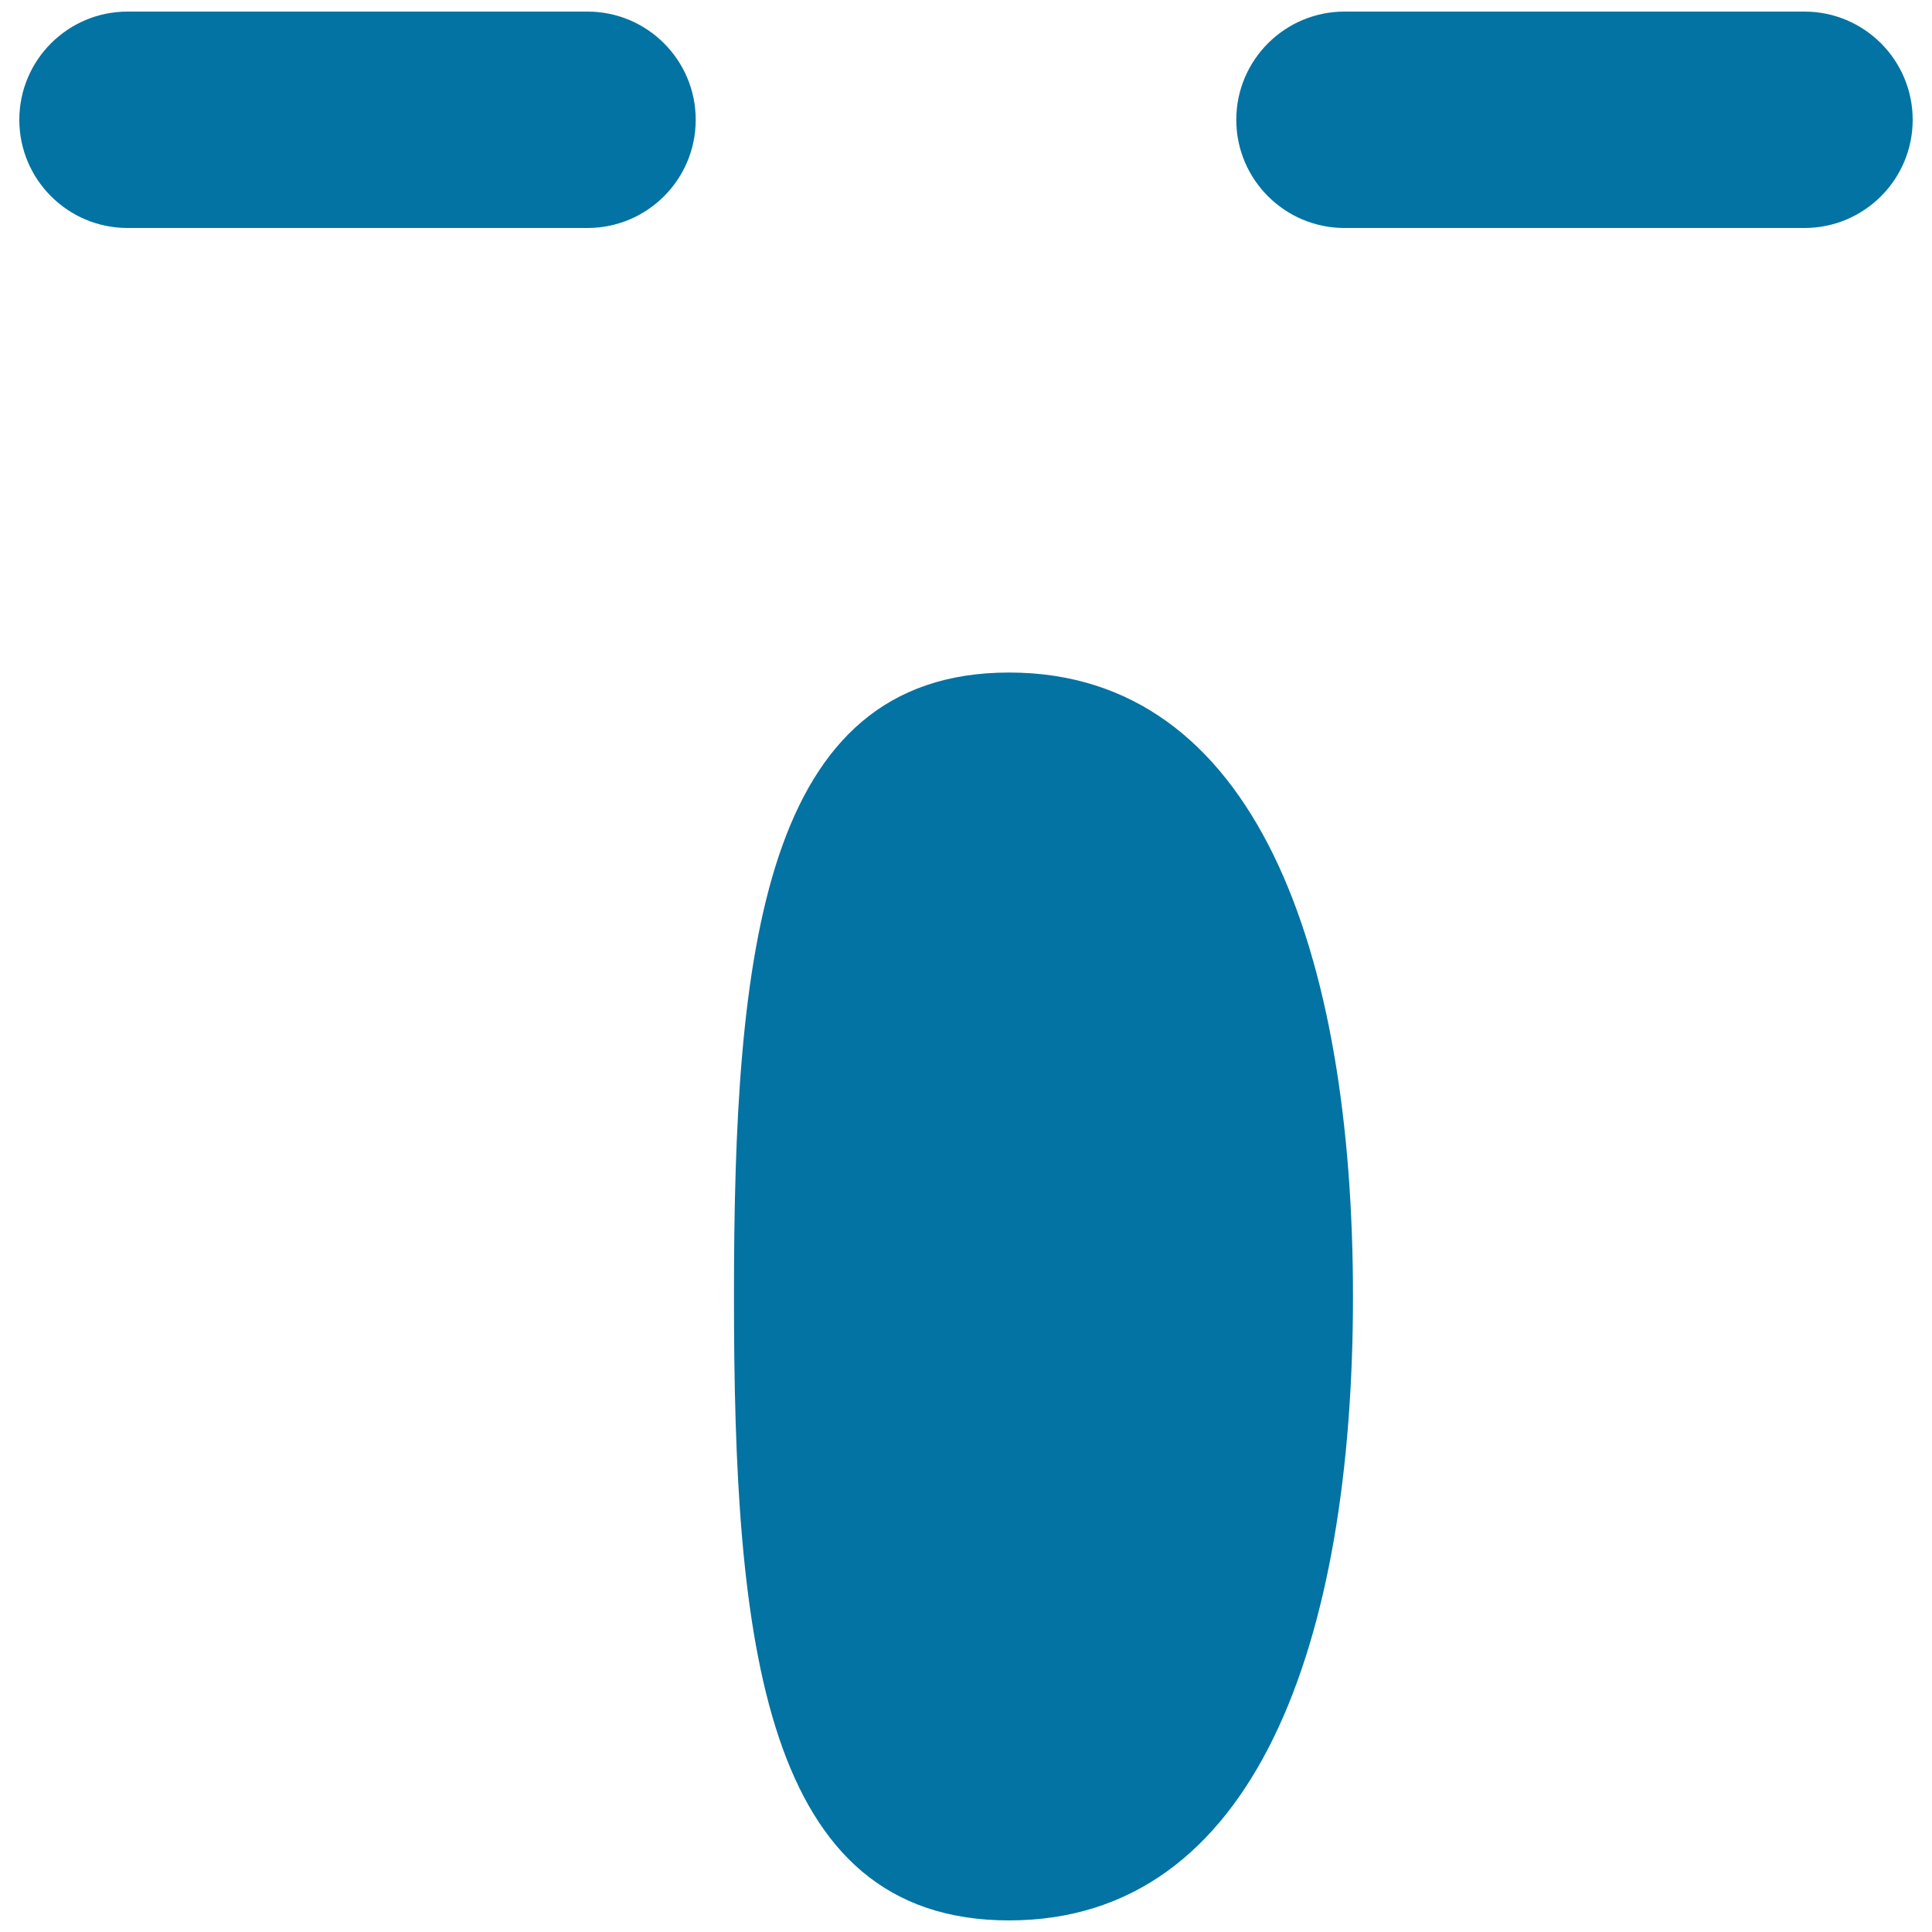 <svg xmlns="http://www.w3.org/2000/svg" viewBox="0 0 1000 1000" style="fill:#0273a2">
<title>Singing Emoticon Square Face SVG icon</title>
<g><path d="M700.3,671c0,178.4-50.2,323-178,323c-127.8,0-142.4-144.6-142.4-323c0-178.3,14.7-322.9,142.4-322.9C650.1,348.1,700.3,492.7,700.3,671z M360.1,62c0,30.9-25.1,56-56,56H66c-30.9,0-56-25.1-56-56S35.1,6,66,6h238.1C335,6,360.1,31.1,360.1,62z M990,62c0,30.9-25.1,56-56,56H695.9c-30.9,0-56-25.1-56-56c0-30.9,25.1-56,56-56H934C964.9,6,990,31.1,990,62z"/></g>
</svg>